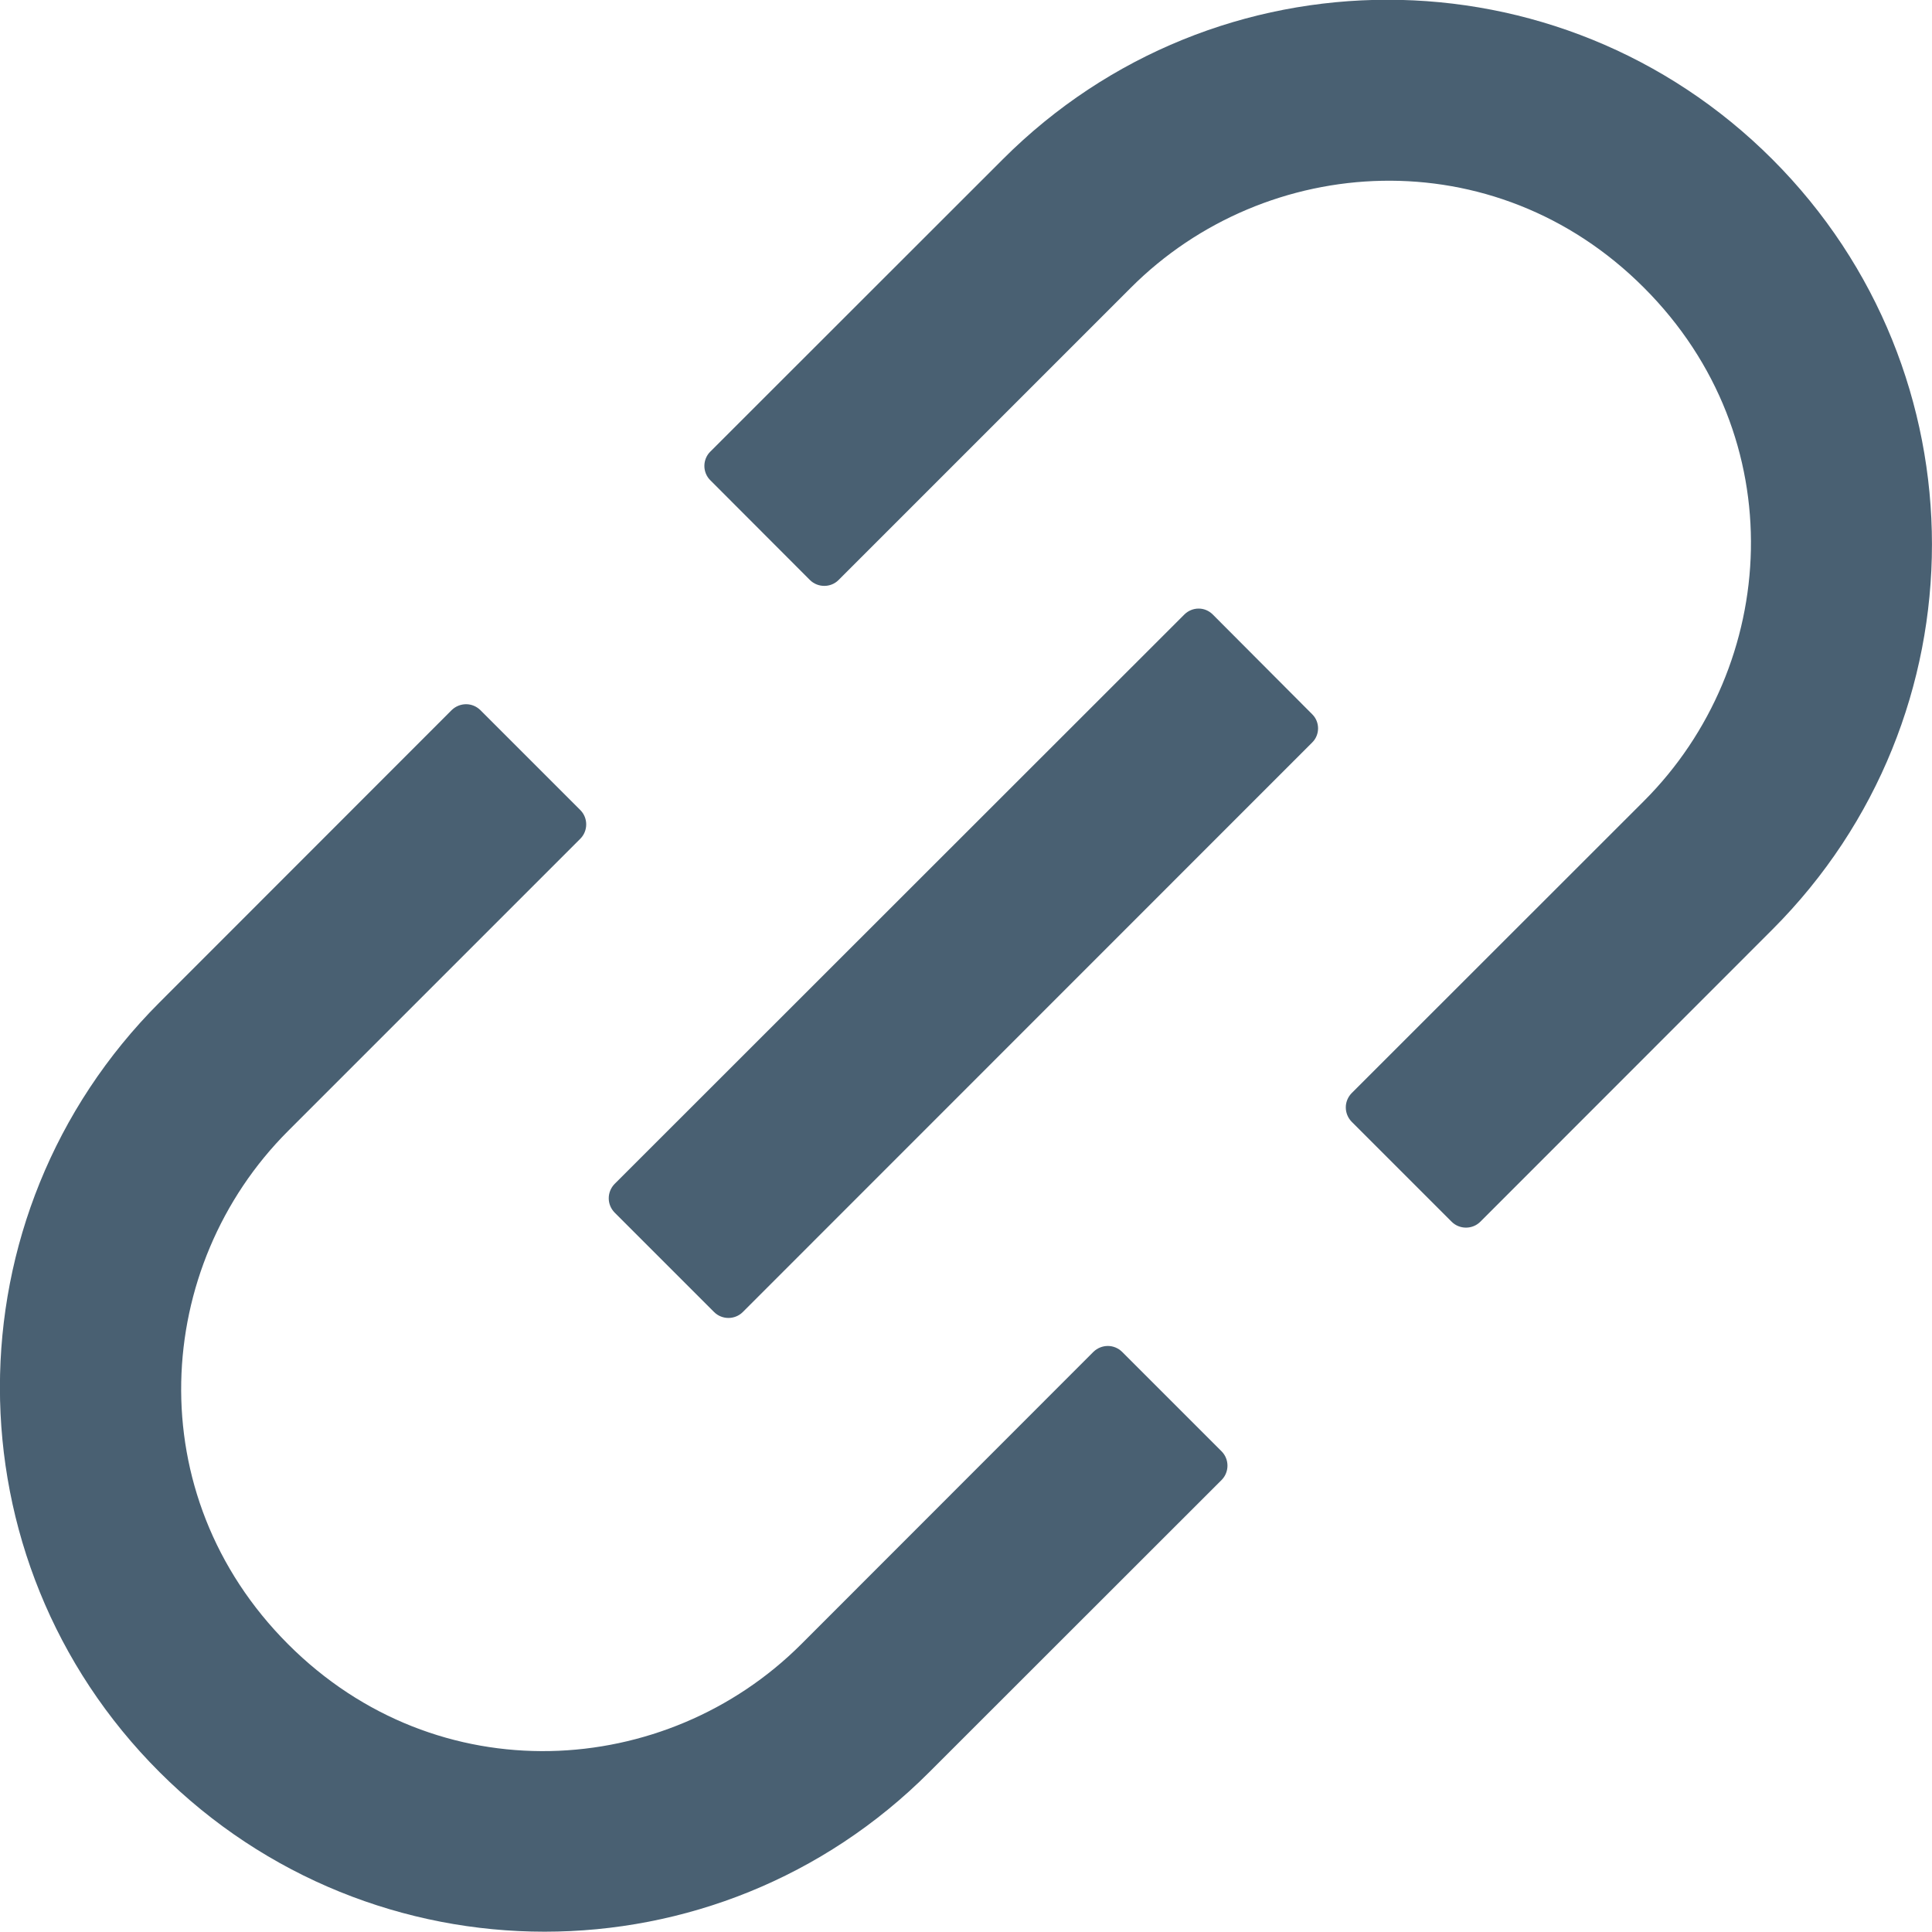 <svg width="12" height="12" viewBox="0 0 12 12" fill="none" xmlns="http://www.w3.org/2000/svg">
<path d="M6.969 8.396C6.945 8.373 6.914 8.36 6.881 8.36C6.848 8.36 6.816 8.373 6.792 8.396L4.977 10.212C4.136 11.053 2.717 11.142 1.789 10.212C0.86 9.282 0.949 7.865 1.789 7.025L3.605 5.209C3.653 5.16 3.653 5.081 3.605 5.032L2.983 4.41C2.959 4.387 2.928 4.374 2.895 4.374C2.862 4.374 2.83 4.387 2.806 4.41L0.991 6.226C-0.331 7.548 -0.331 9.687 0.991 11.007C2.313 12.328 4.452 12.329 5.772 11.007L7.588 9.192C7.636 9.143 7.636 9.064 7.588 9.015L6.969 8.396ZM11.009 0.99C9.688 -0.332 7.549 -0.332 6.228 0.99L4.411 2.806C4.388 2.829 4.375 2.861 4.375 2.894C4.375 2.927 4.388 2.959 4.411 2.982L5.031 3.603C5.08 3.651 5.16 3.651 5.208 3.603L7.024 1.787C7.864 0.946 9.283 0.857 10.211 1.787C11.141 2.717 11.052 4.134 10.211 4.975L8.395 6.79C8.372 6.814 8.359 6.845 8.359 6.878C8.359 6.912 8.372 6.943 8.395 6.967L9.017 7.589C9.066 7.637 9.145 7.637 9.194 7.589L11.009 5.773C12.33 4.451 12.33 2.312 11.009 0.99ZM7.533 3.817C7.509 3.793 7.478 3.78 7.445 3.78C7.412 3.78 7.38 3.793 7.356 3.817L3.817 7.354C3.794 7.378 3.781 7.409 3.781 7.443C3.781 7.476 3.794 7.507 3.817 7.531L4.436 8.15C4.485 8.198 4.564 8.198 4.613 8.15L8.15 4.612C8.199 4.564 8.199 4.484 8.15 4.436L7.533 3.817Z" fill="#496072"/>
</svg>
